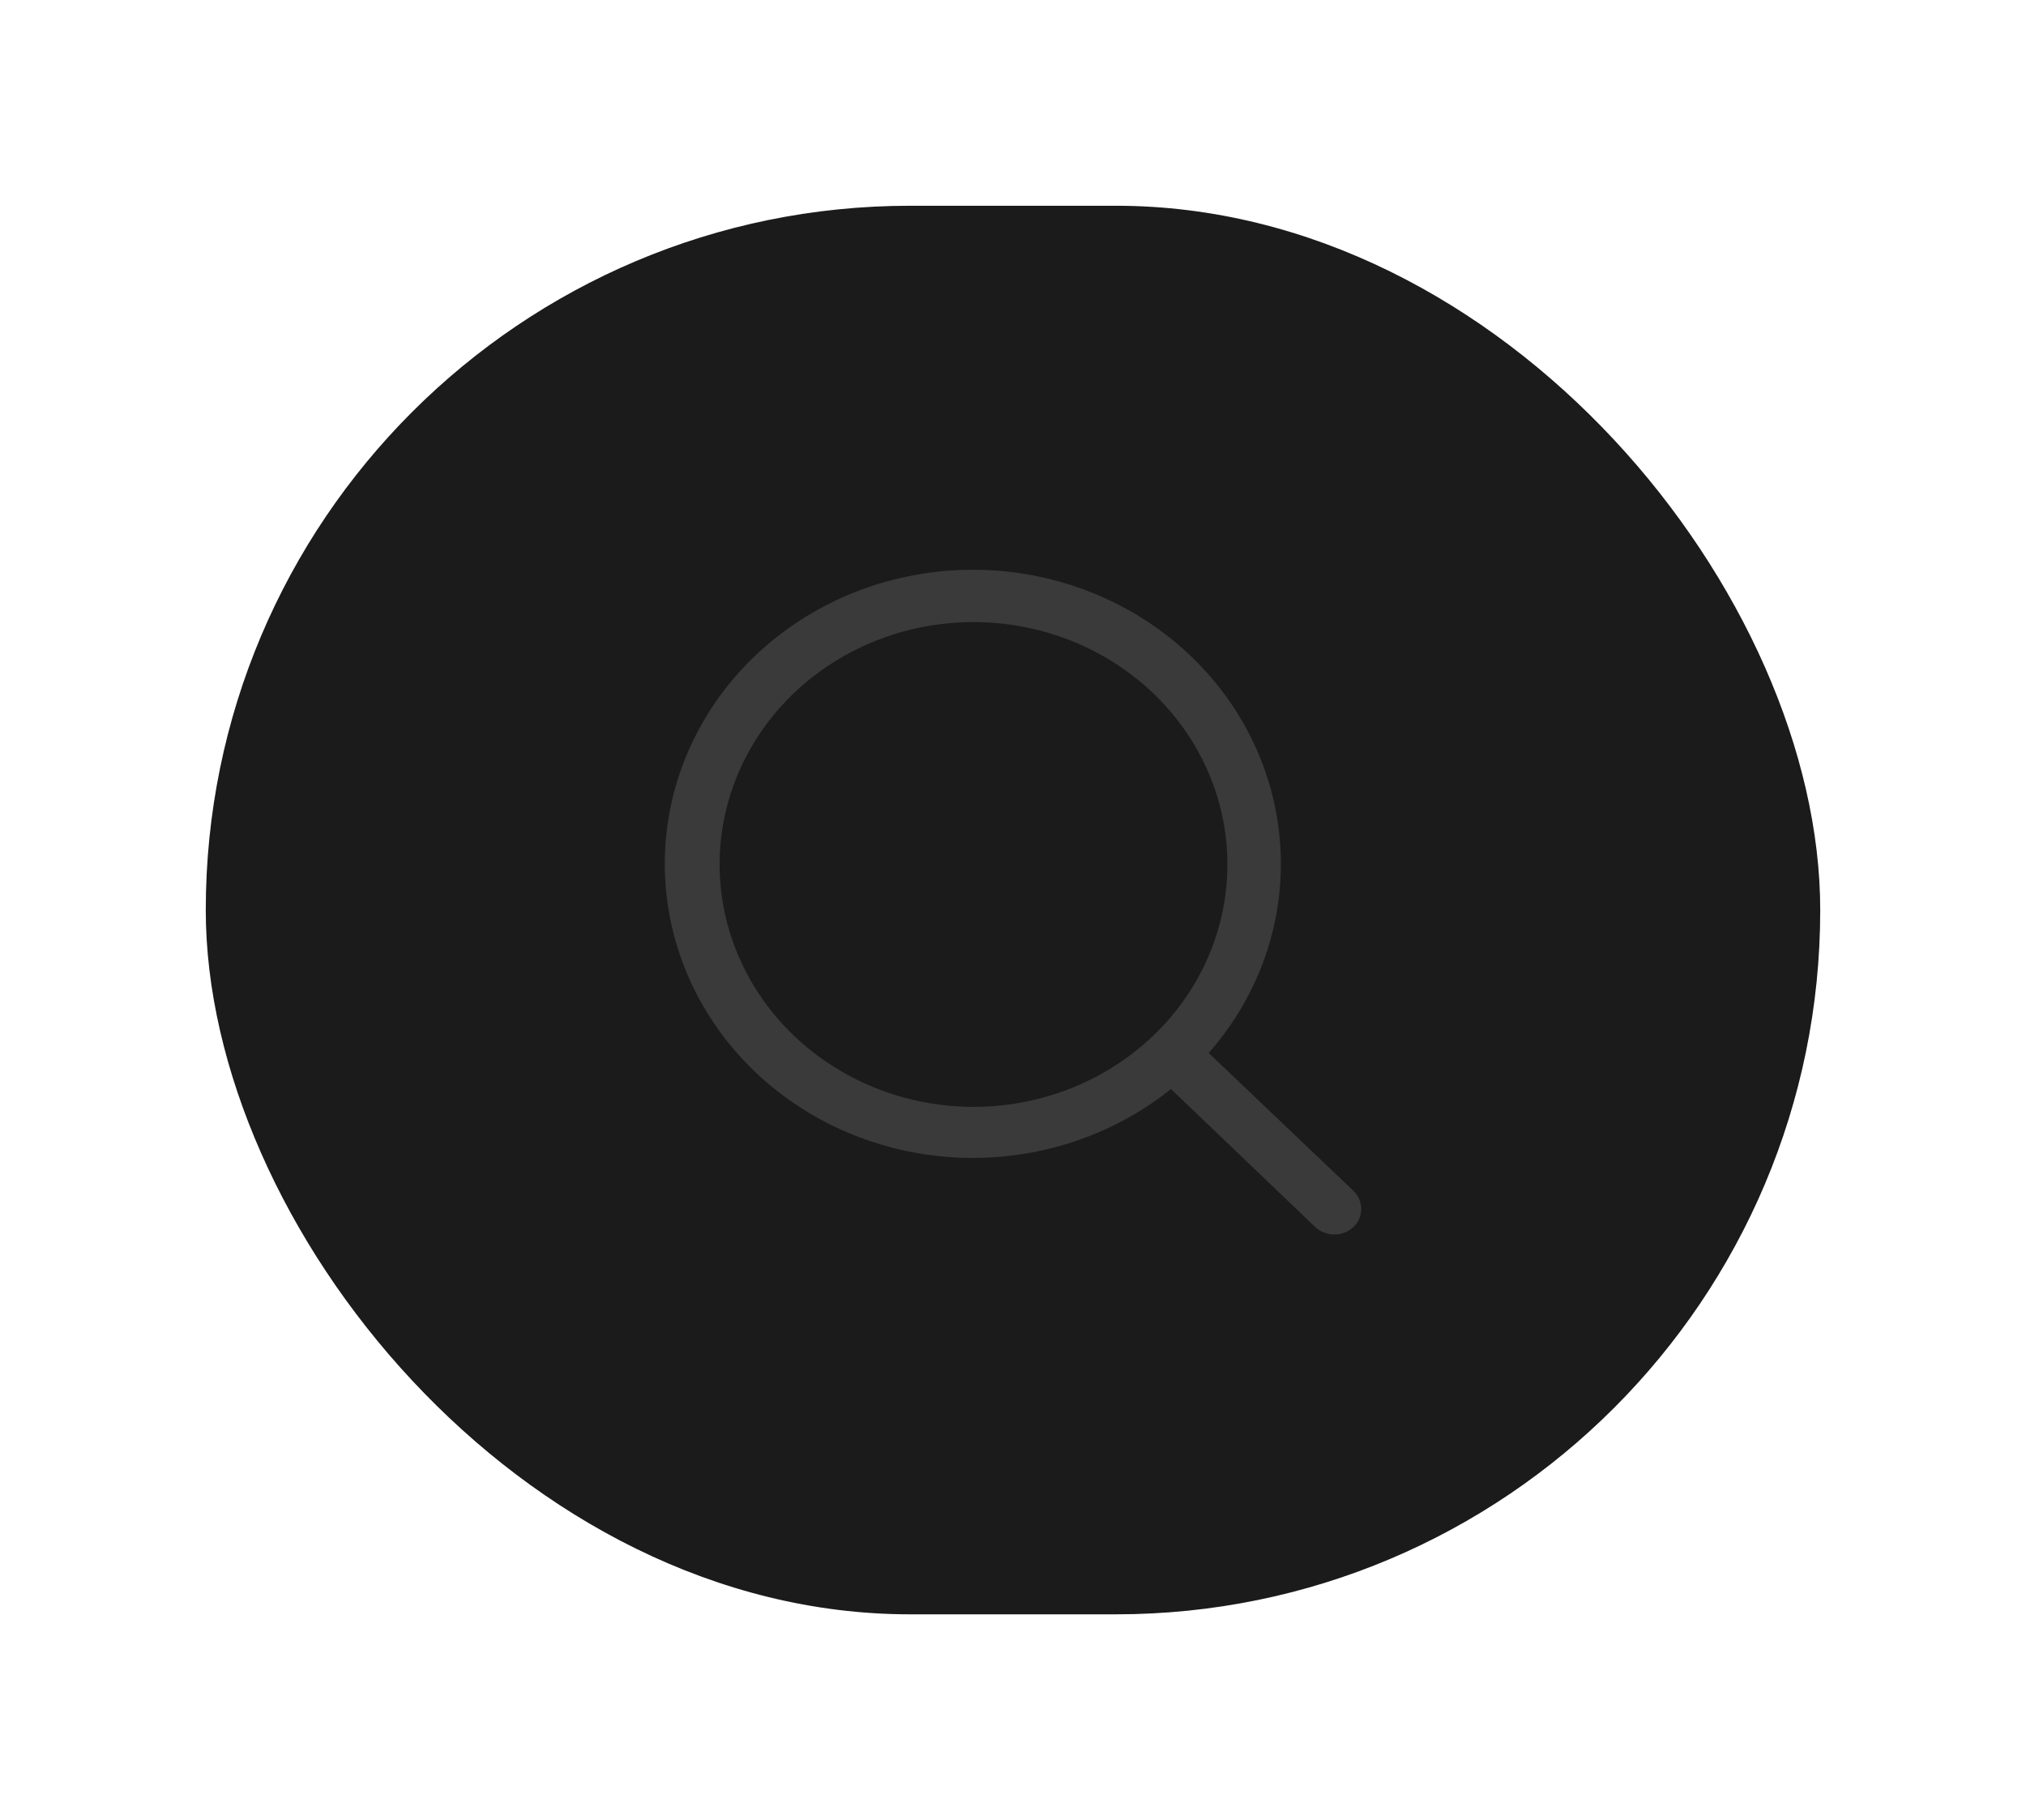 <svg width="128" height="115" viewBox="0 0 128 115" fill="none" xmlns="http://www.w3.org/2000/svg">
<g filter="url(#filter0_d_604_397)">
<rect x="13" y="13" width="102" height="89" rx="44.5" fill="#1B1B1B"/>
</g>
<path d="M85.505 75.238L76.365 66.532C79.591 62.865 81.209 58.151 80.883 53.373C80.557 48.594 78.311 44.121 74.614 40.885C70.917 37.649 66.054 35.901 61.04 36.004C56.026 36.108 51.247 38.056 47.7 41.442C44.154 44.828 42.113 49.391 42.005 54.178C41.896 58.965 43.727 63.608 47.116 67.138C50.506 70.667 55.192 72.811 60.197 73.123C65.201 73.434 70.139 71.889 73.98 68.809L83.099 77.535C83.421 77.833 83.853 78 84.302 78C84.751 78 85.182 77.833 85.505 77.535C85.822 77.23 86 76.817 86 76.387C86 75.957 85.822 75.544 85.505 75.238ZM45.462 54.621C45.462 51.592 46.403 48.631 48.166 46.112C49.928 43.593 52.434 41.63 55.365 40.471C58.297 39.312 61.522 39.008 64.634 39.599C67.746 40.19 70.605 41.649 72.848 43.791C75.092 45.933 76.62 48.662 77.239 51.633C77.858 54.604 77.54 57.684 76.326 60.483C75.112 63.281 73.055 65.674 70.417 67.356C67.779 69.04 64.677 69.938 61.504 69.938C57.251 69.932 53.174 68.317 50.167 65.446C47.159 62.575 45.467 58.682 45.462 54.621Z" fill="#3A3A3A"/>
<defs>
<filter id="filter0_d_604_397" x="0" y="0" width="128" height="115" filterUnits="userSpaceOnUse" color-interpolation-filters="sRGB">
<feFlood flood-opacity="0" result="BackgroundImageFix"/>
<feColorMatrix in="SourceAlpha" type="matrix" values="0 0 0 0 0 0 0 0 0 0 0 0 0 0 0 0 0 0 127 0" result="hardAlpha"/>
<feMorphology radius="12" operator="erode" in="SourceAlpha" result="effect1_dropShadow_604_397"/>
<feOffset/>
<feGaussianBlur stdDeviation="12.5"/>
<feComposite in2="hardAlpha" operator="out"/>
<feColorMatrix type="matrix" values="0 0 0 0 0 0 0 0 0 0 0 0 0 0 0 0 0 0 0.25 0"/>
<feBlend mode="normal" in2="BackgroundImageFix" result="effect1_dropShadow_604_397"/>
<feBlend mode="normal" in="SourceGraphic" in2="effect1_dropShadow_604_397" result="shape"/>
</filter>
</defs>
</svg>
